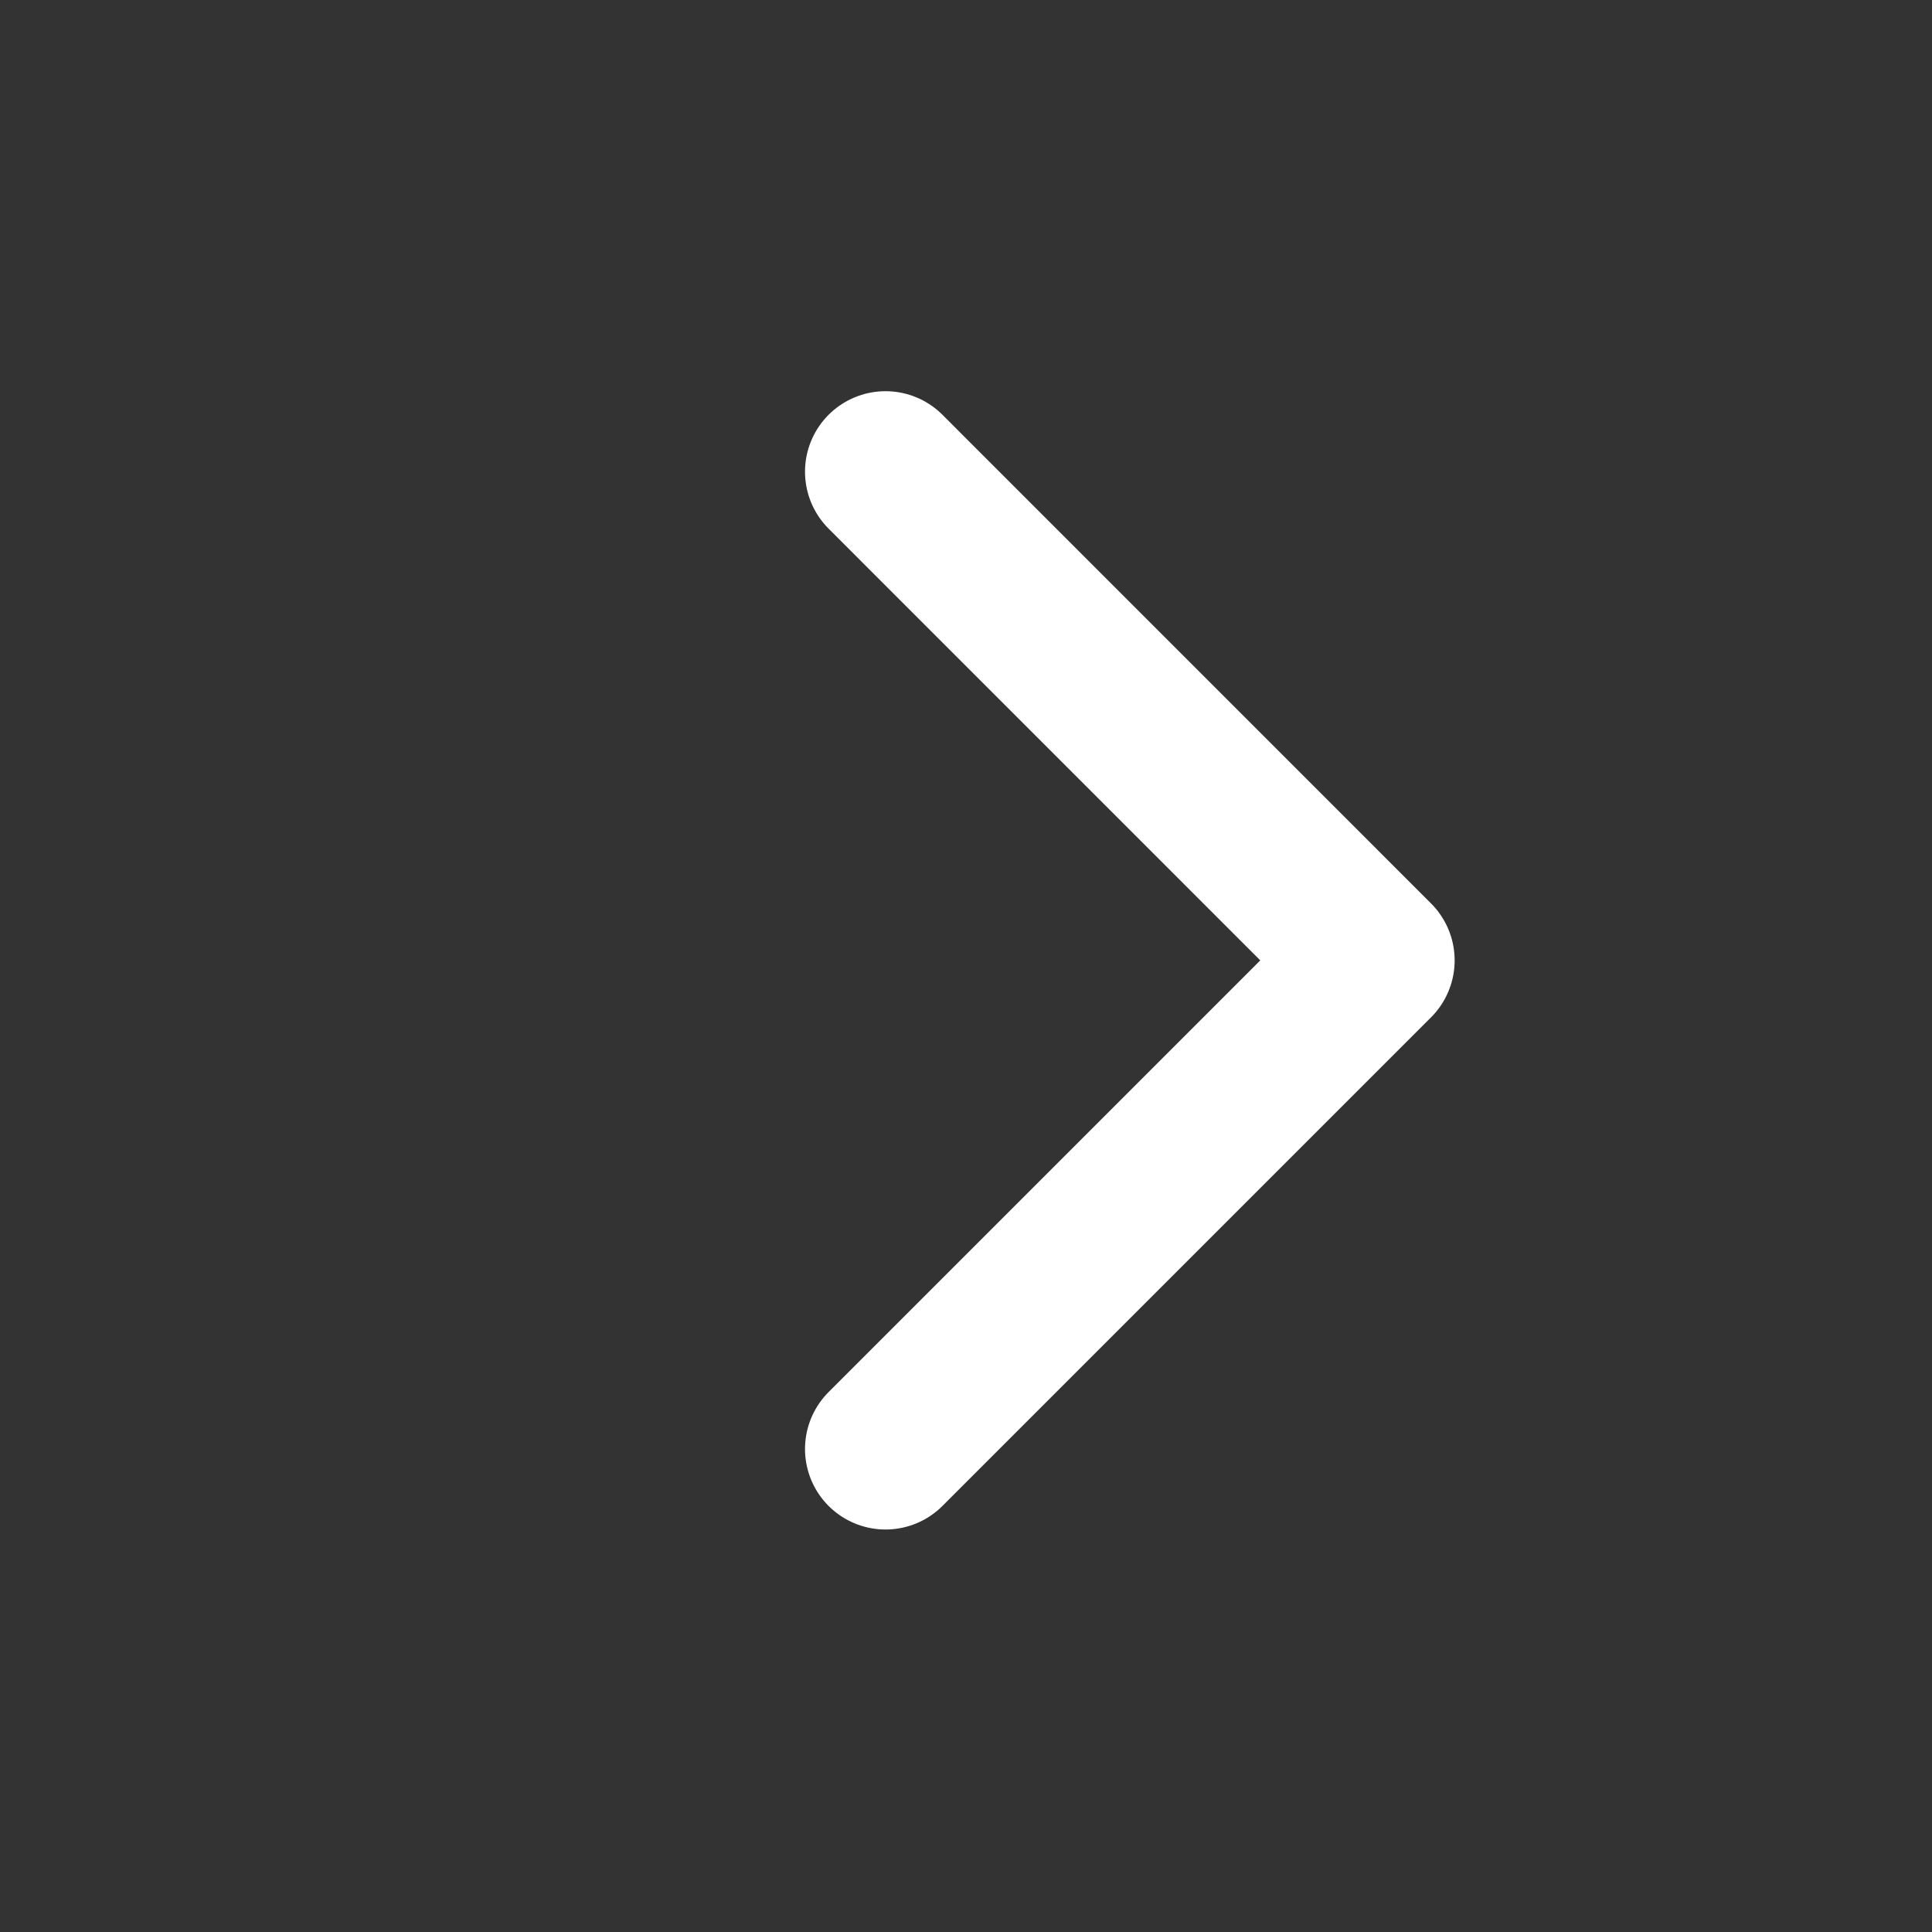 <svg width="32" height="32" viewBox="0 0 32 32" fill="none" xmlns="http://www.w3.org/2000/svg">
<rect x="0" y="0" width="32" height="32" fill="#333333" stroke="none"/>
<g id="Icons">
<path id="Vector" d="M14.667 24L22.76 15.907L14.667 7.813" stroke="white" stroke-width="2.667" stroke-miterlimit="10" stroke-linecap="round" stroke-linejoin="round"/>
</g>
</svg>
